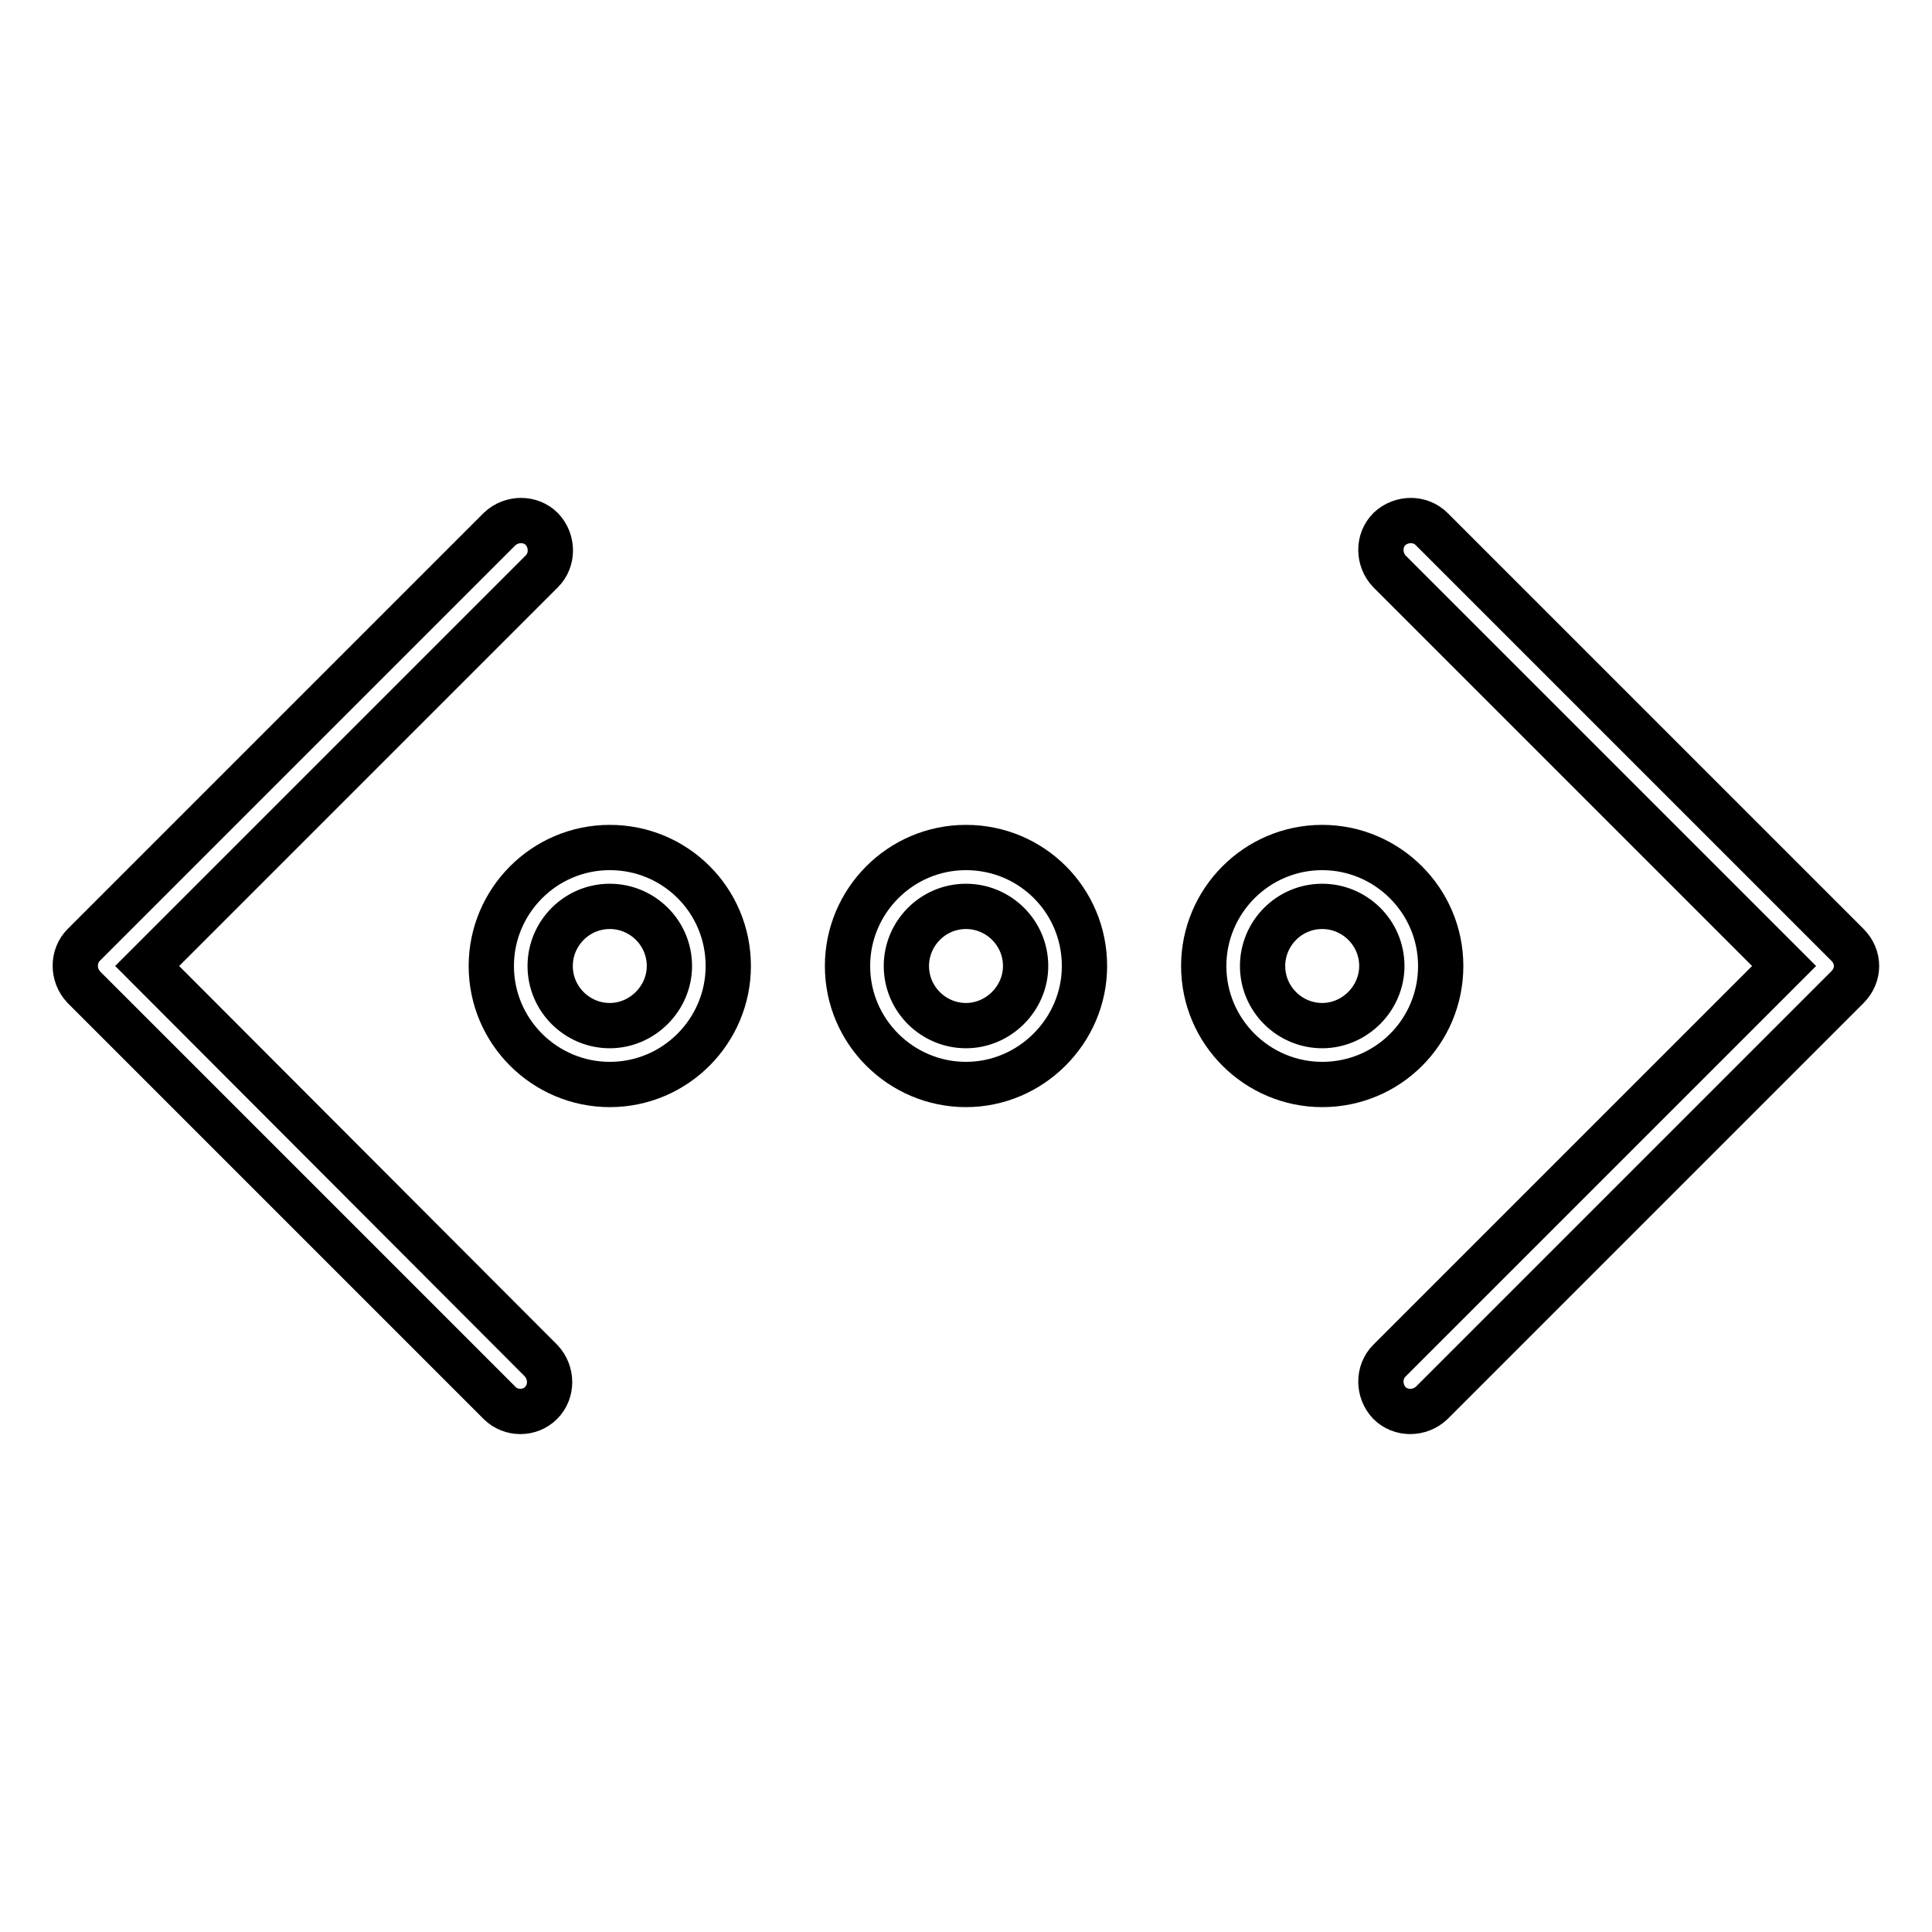 <?xml version="1.0" encoding="utf-8"?>
<!-- Svg Vector Icons : http://www.onlinewebfonts.com/icon -->
<!DOCTYPE svg PUBLIC "-//W3C//DTD SVG 1.1//EN" "http://www.w3.org/Graphics/SVG/1.1/DTD/svg11.dtd">
<svg version="1.1" xmlns="http://www.w3.org/2000/svg" xmlns:xlink="http://www.w3.org/1999/xlink" x="0px" y="0px" viewBox="0 0 256 256" enable-background="new 0 0 256 256" xml:space="preserve">
<g> <path stroke-width="6" fill-opacity="0" stroke="#000000"  d="M80.8,112.3c-8.7,0-15.7,7.1-15.7,15.7c0,8.7,7.1,15.7,15.7,15.7c8.7,0,15.7-7.1,15.7-15.7 C96.5,119.3,89.5,112.3,80.8,112.3z M80.8,135.9c-4.3,0-7.9-3.5-7.9-7.9c0-4.3,3.5-7.9,7.9-7.9c4.3,0,7.9,3.5,7.9,7.9 C88.7,132.3,85.1,135.9,80.8,135.9z M128,112.3c-8.7,0-15.7,7.1-15.7,15.7c0,8.7,7.1,15.7,15.7,15.7s15.7-7.1,15.7-15.7 C143.7,119.3,136.7,112.3,128,112.3z M128,135.9c-4.3,0-7.9-3.5-7.9-7.9c0-4.3,3.5-7.9,7.9-7.9c4.3,0,7.9,3.5,7.9,7.9 C135.9,132.3,132.3,135.9,128,135.9z M190.9,128c0-8.7-7.1-15.7-15.7-15.7c-8.7,0-15.7,7.1-15.7,15.7c0,8.7,7.1,15.7,15.7,15.7 C183.9,143.7,190.9,136.7,190.9,128z M175.2,135.9c-4.3,0-7.9-3.5-7.9-7.9c0-4.3,3.5-7.9,7.9-7.9c4.3,0,7.9,3.5,7.9,7.9 C183.1,132.3,179.5,135.9,175.2,135.9L175.2,135.9z"/> <path stroke-width="6" fill-opacity="0" stroke="#000000"  d="M19.5,128l52.3-52.3c1.5-1.5,1.5-4,0-5.6c-1.5-1.5-4-1.5-5.6,0l-55.1,55.1c-1.5,1.5-1.5,4,0,5.6 c0,0,0,0,0,0l55.1,55.1c1.5,1.5,4,1.5,5.5,0c0,0,0,0,0,0c1.5-1.5,1.5-4,0-5.6c0,0,0,0,0,0L19.5,128z M244.8,125.2l-55.1-55.1 c-1.5-1.5-4-1.5-5.6,0c-1.5,1.5-1.5,4,0,5.6l52.3,52.3l-52.3,52.3c-1.5,1.5-1.5,4,0,5.6c1.5,1.5,4,1.5,5.6,0l0,0l55.1-55.1 C246.4,129.2,246.4,126.8,244.8,125.2C244.8,125.2,244.8,125.2,244.8,125.2z"/></g>
</svg>